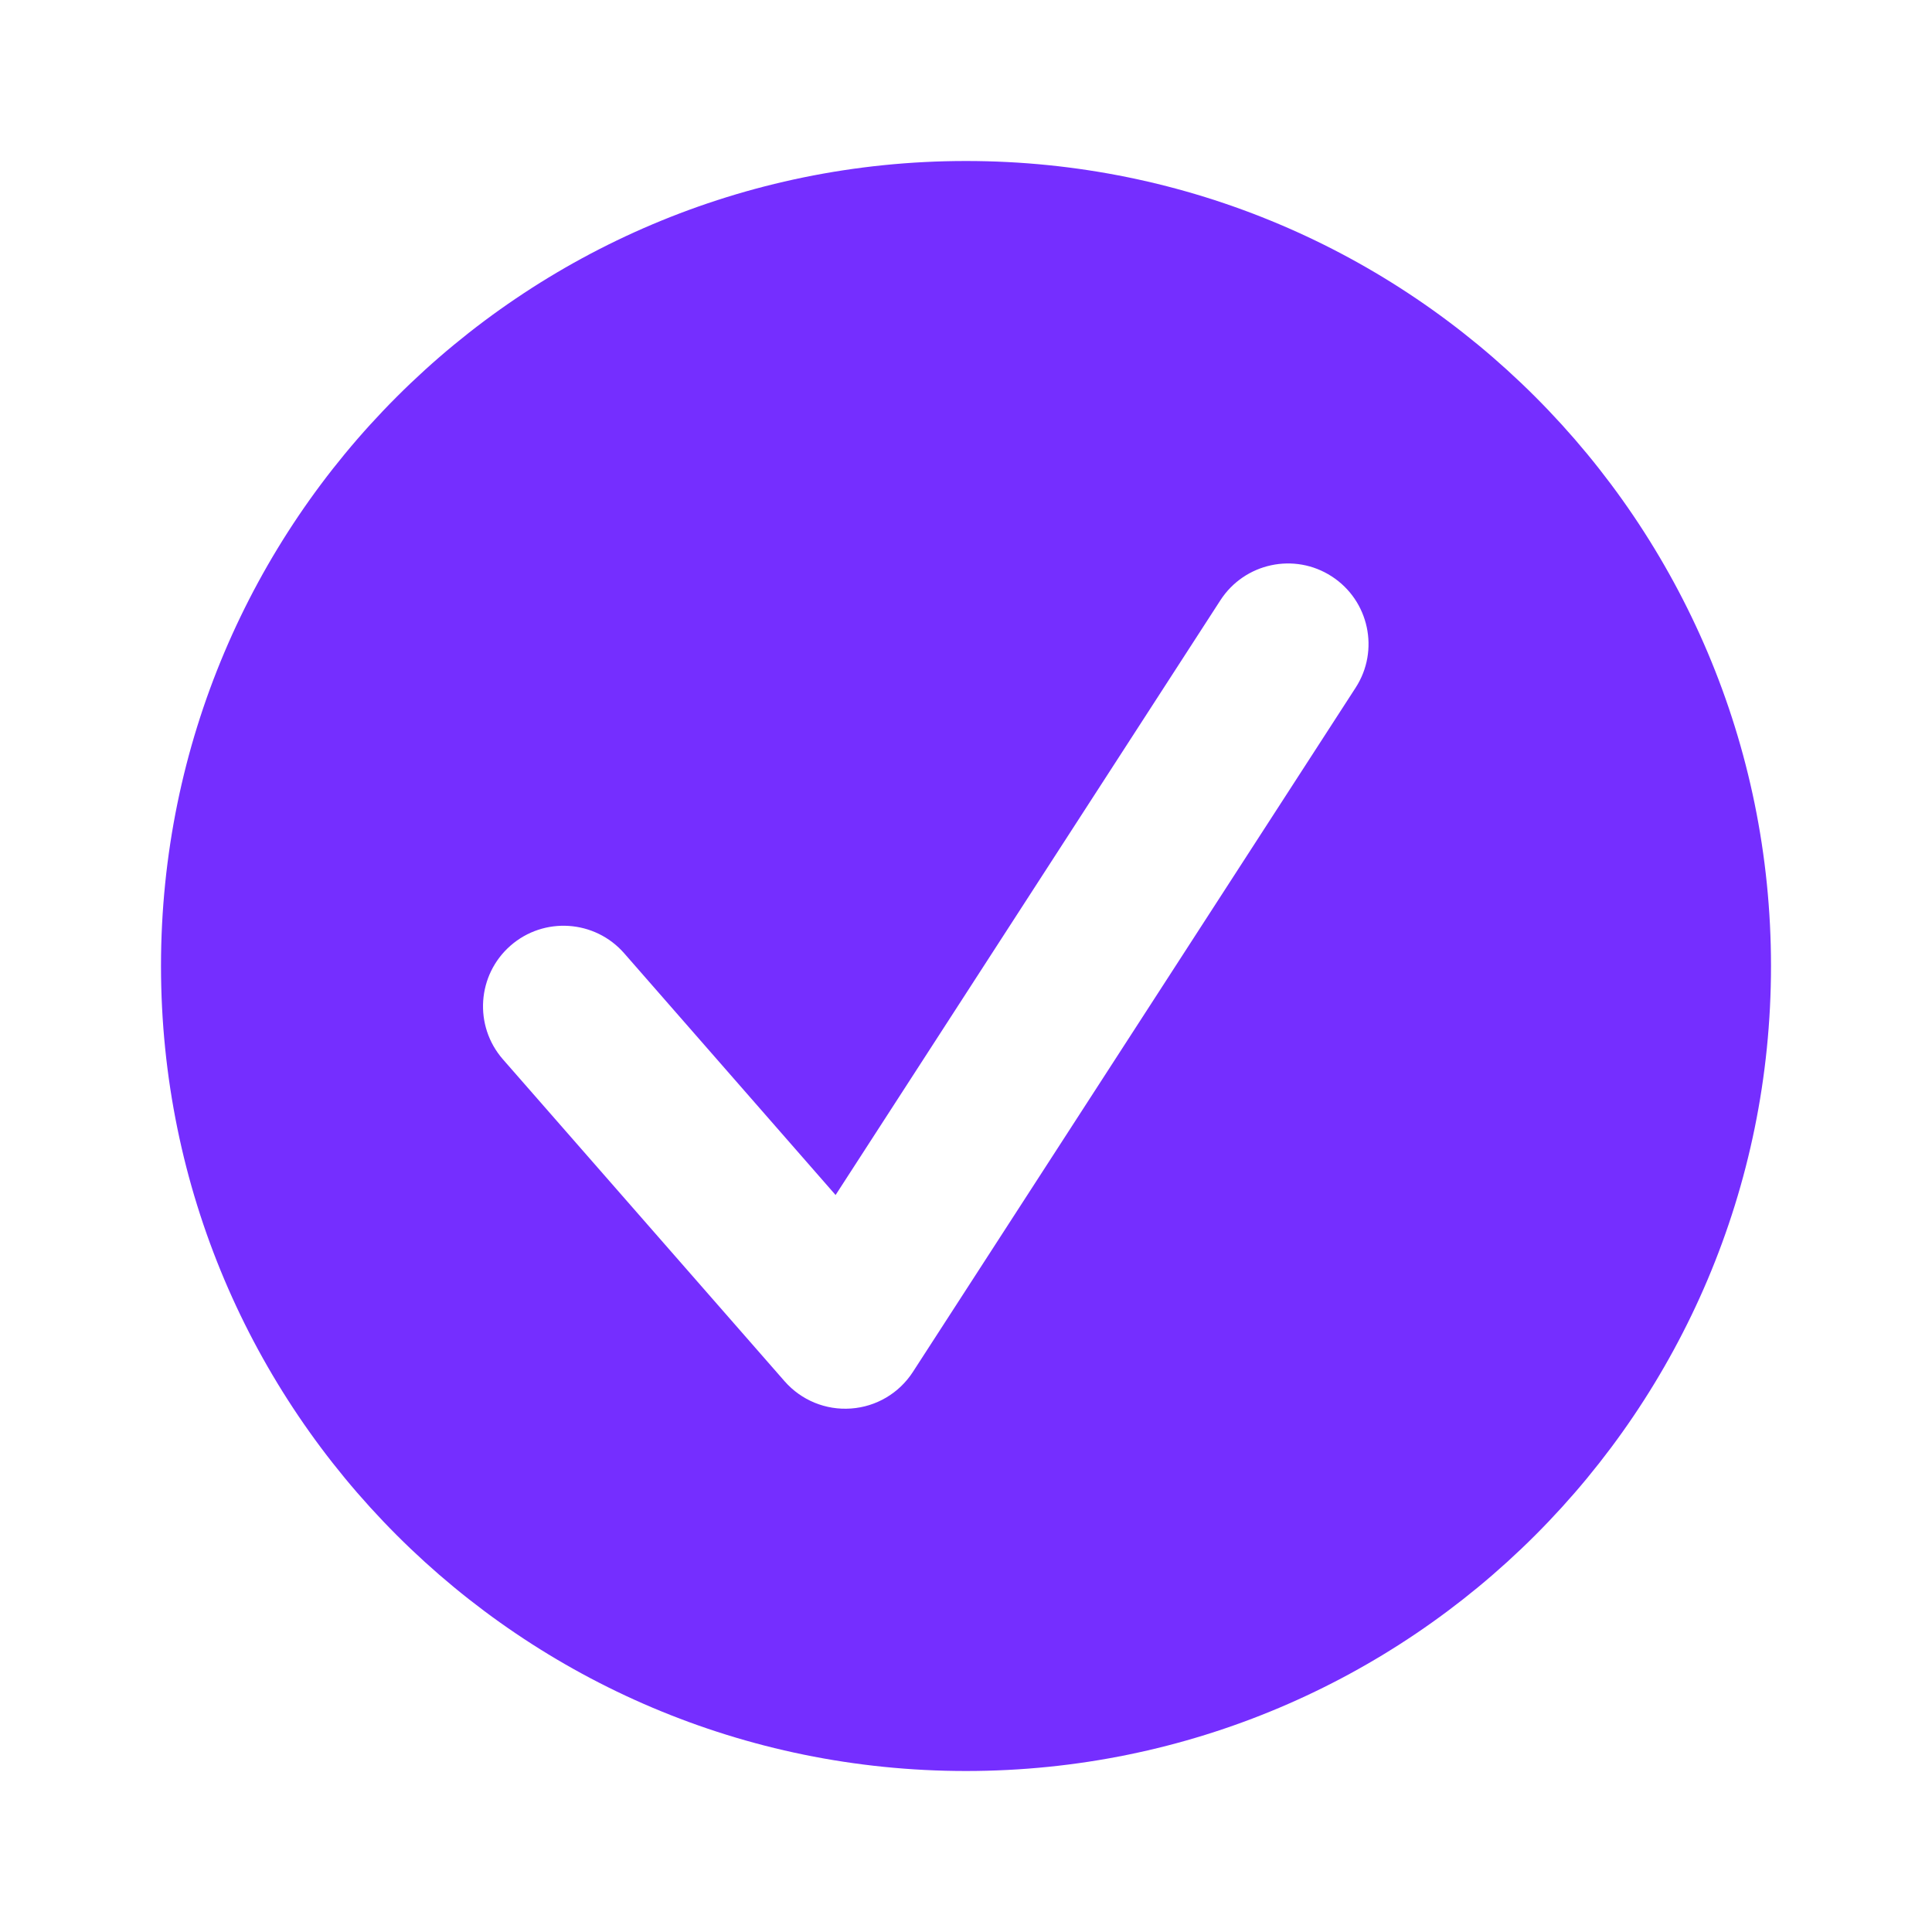 <svg width="24" height="24" viewBox="0 0 24 24" fill="none" xmlns="http://www.w3.org/2000/svg">
<path fill-rule="evenodd" clip-rule="evenodd" d="M2 12C2 6.477 6.477 2 12 2C17.523 2 22 6.477 22 12C22 17.523 17.523 22 12 22C6.477 22 2 17.523 2 12ZM16.84 8.543C17.14 8.08 17.007 7.46 16.543 7.16C16.08 6.86 15.46 6.993 15.16 7.457L10.38 14.845L7.753 11.841C7.389 11.426 6.757 11.384 6.342 11.747C5.926 12.111 5.884 12.743 6.247 13.159L9.747 17.159C9.954 17.395 10.259 17.52 10.572 17.497C10.885 17.475 11.169 17.307 11.34 17.043L16.84 8.543Z" fill="#752EFF"/>
</svg>
